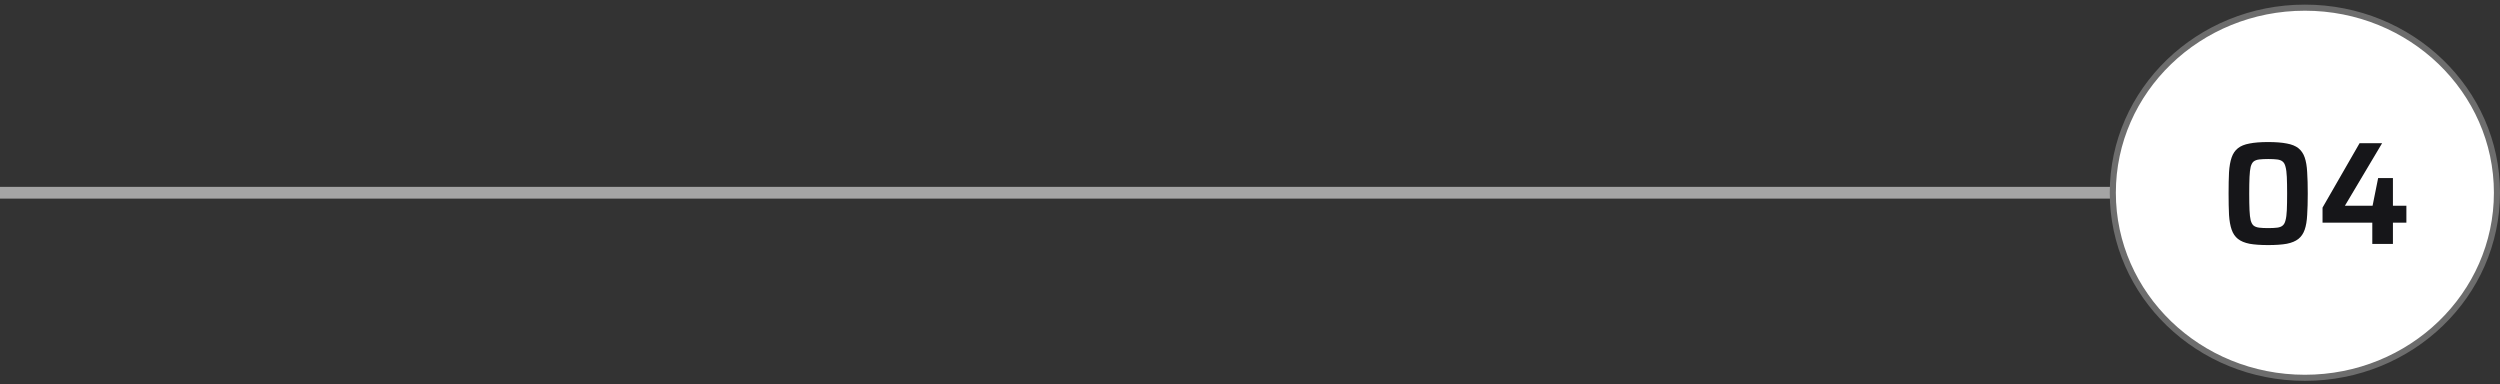 <svg xmlns="http://www.w3.org/2000/svg" width="410" height="63" viewBox="0 0 410 63" fill="none"><rect x="0" y="0" width="410" height="63" fill="#333333" stroke="none"/><rect y="30.645" width="384" height="1.928" fill="#A5A5A5"></rect><path d="M409.5 31.609C409.5 48.354 395.414 61.96 378 61.96C360.586 61.96 346.5 48.354 346.5 31.609C346.5 14.864 360.586 1.258 378 1.258C395.414 1.258 409.5 14.864 409.5 31.609Z" fill="white" stroke="#6D6D6D"></path><path d="M371.968 40.192C370.736 40.192 369.72 40.12 368.92 39.976C368.12 39.816 367.488 39.552 367.024 39.184C366.56 38.816 366.216 38.312 365.992 37.672C365.768 37.032 365.624 36.224 365.56 35.248C365.512 34.272 365.488 33.104 365.488 31.744C365.488 30.384 365.512 29.216 365.56 28.24C365.624 27.264 365.768 26.456 365.992 25.816C366.216 25.176 366.56 24.672 367.024 24.304C367.488 23.936 368.12 23.68 368.92 23.536C369.72 23.376 370.736 23.296 371.968 23.296C373.216 23.296 374.24 23.376 375.04 23.536C375.84 23.68 376.472 23.936 376.936 24.304C377.4 24.672 377.744 25.176 377.968 25.816C378.192 26.456 378.328 27.264 378.376 28.24C378.44 29.216 378.472 30.384 378.472 31.744C378.472 33.104 378.44 34.272 378.376 35.248C378.328 36.224 378.192 37.032 377.968 37.672C377.744 38.312 377.4 38.816 376.936 39.184C376.472 39.552 375.84 39.816 375.04 39.976C374.24 40.12 373.216 40.192 371.968 40.192ZM371.968 37.408C372.576 37.408 373.072 37.384 373.456 37.336C373.84 37.288 374.136 37.176 374.344 37C374.568 36.824 374.728 36.536 374.824 36.136C374.936 35.736 375.008 35.184 375.04 34.48C375.072 33.76 375.088 32.848 375.088 31.744C375.088 30.64 375.072 29.736 375.04 29.032C375.008 28.312 374.936 27.752 374.824 27.352C374.728 26.952 374.568 26.664 374.344 26.488C374.136 26.312 373.84 26.2 373.456 26.152C373.072 26.104 372.584 26.08 371.992 26.08C371.4 26.08 370.904 26.104 370.504 26.152C370.12 26.2 369.816 26.312 369.592 26.488C369.384 26.664 369.224 26.952 369.112 27.352C369.016 27.752 368.952 28.312 368.92 29.032C368.888 29.736 368.872 30.64 368.872 31.744C368.872 32.848 368.888 33.76 368.92 34.48C368.952 35.184 369.016 35.736 369.112 36.136C369.224 36.536 369.384 36.824 369.592 37C369.816 37.176 370.12 37.288 370.504 37.336C370.888 37.384 371.376 37.408 371.968 37.408ZM389.056 40V36.52H380.896V34.048L386.968 23.488H390.664L384.568 33.736H389.104L390.016 29.2H392.44V33.736H394.648V36.52H392.44V40H389.056Z" fill="#161619"></path></svg>